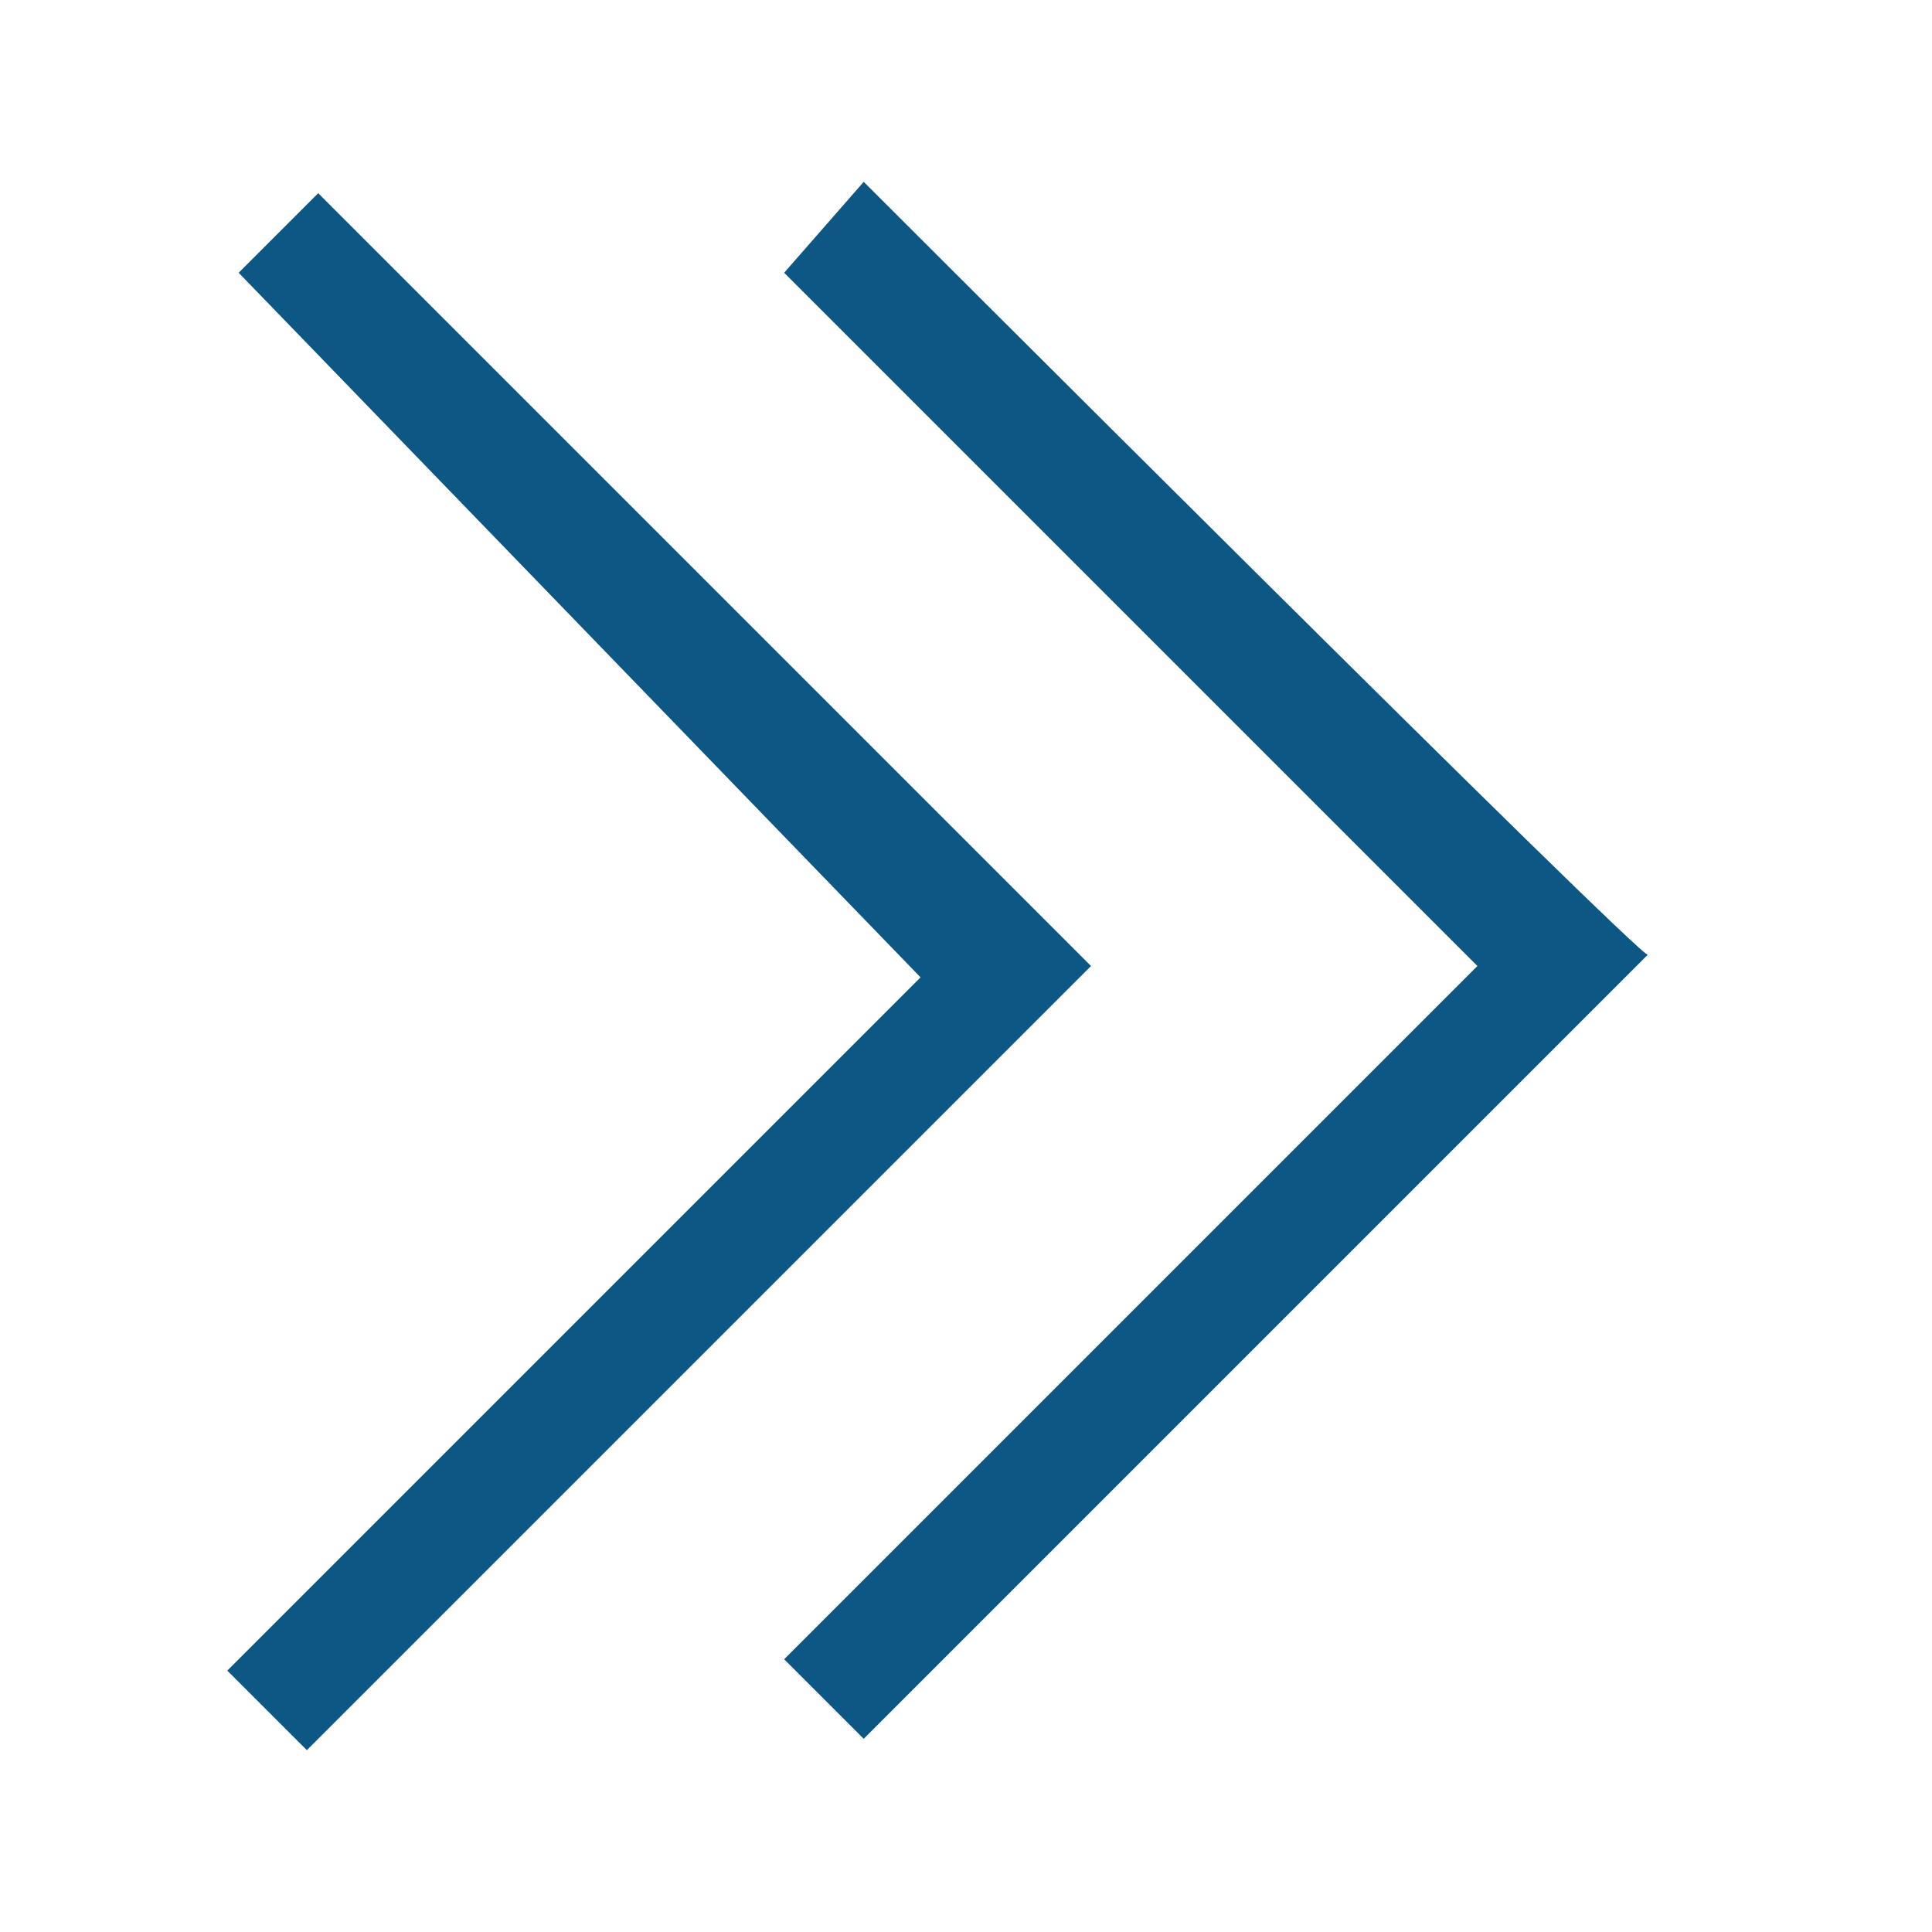 <?xml version="1.0" encoding="utf-8"?>
<!-- Generator: Adobe Illustrator 24.0.1, SVG Export Plug-In . SVG Version: 6.00 Build 0)  -->
<svg version="1.1" id="Layer_1" xmlns="http://www.w3.org/2000/svg" xmlns:xlink="http://www.w3.org/1999/xlink" x="0px" y="0px"
	 viewBox="0 0 17 17" style="enable-background:new 0 0 17 17;" xml:space="preserve">
<style type="text/css">
	.st0{fill:#0C5784;}
</style>
<path class="st0" d="M9.6,8.5l-6.9,6.9l-0.7-0.7l6.1-6.1L2.1,2.4l0.7-0.7L9.6,8.5z M7.6,1.6L6.9,2.4l6.1,6.1l-6.1,6.1l0.7,0.7
	l6.9-6.9C14.5,8.5,7.6,1.6,7.6,1.6z"/>
</svg>
